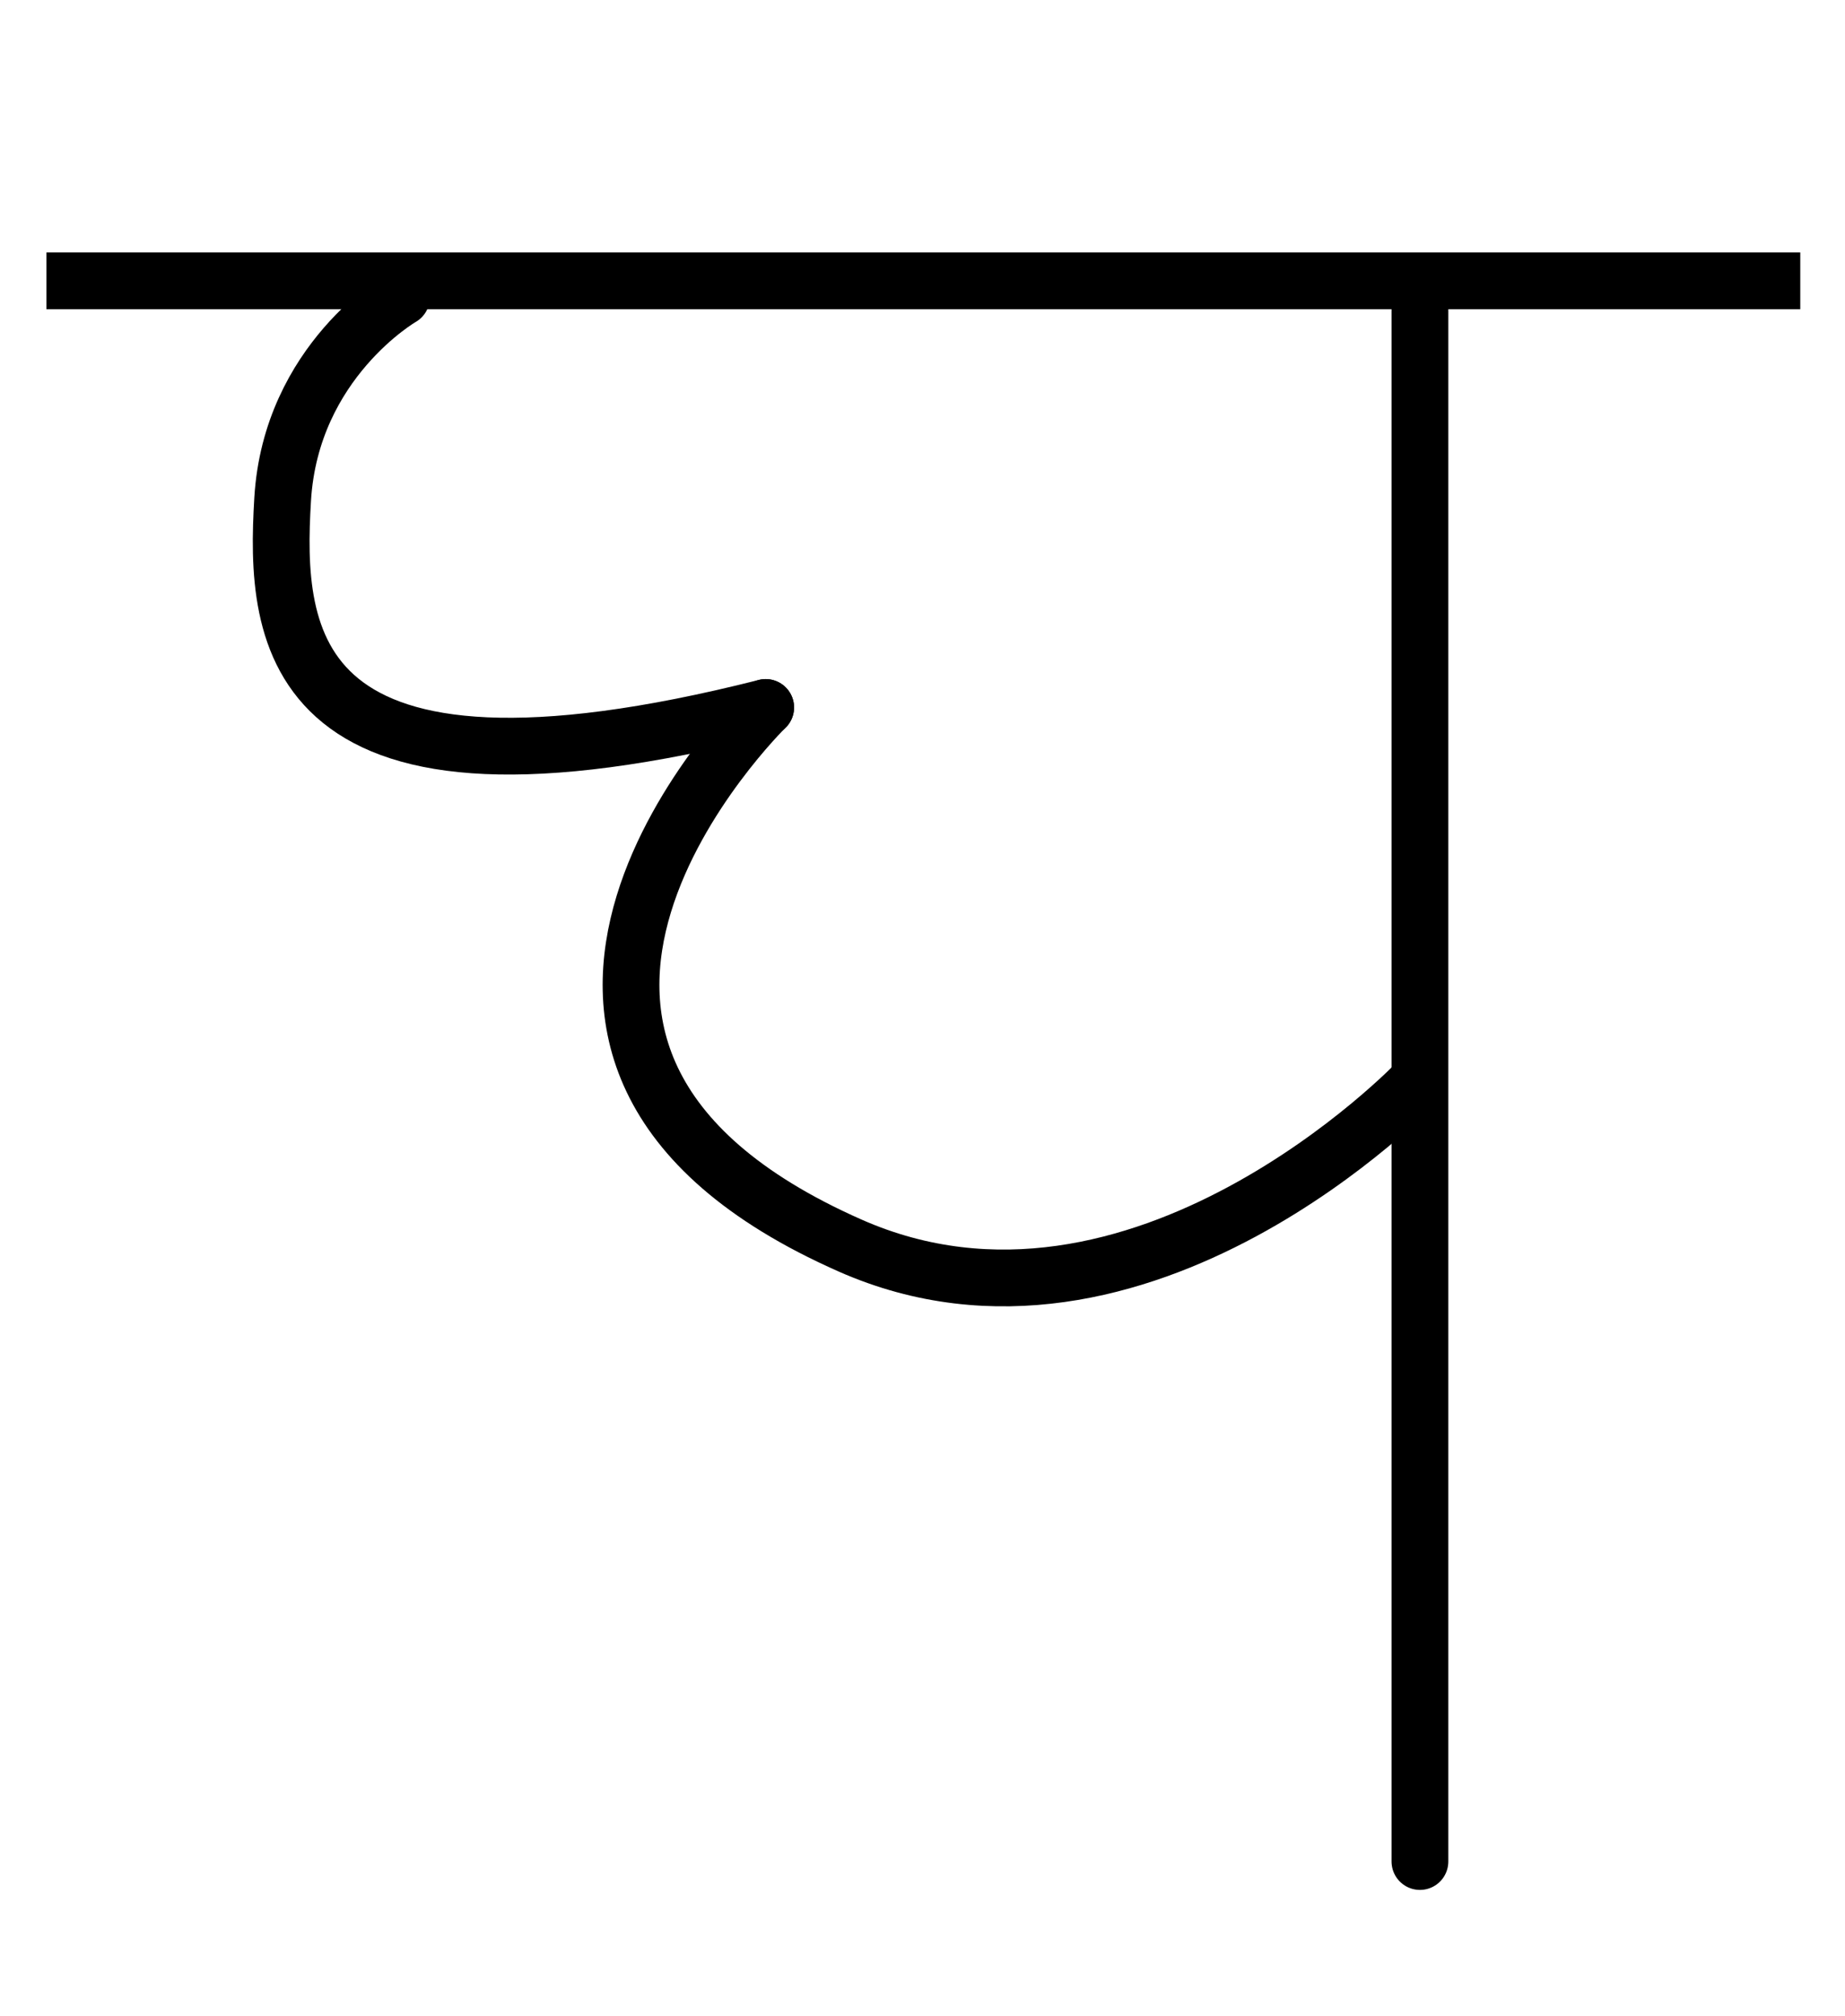 <?xml version="1.0" encoding="utf-8"?>
<!-- Generator: Adobe Illustrator 16.0.0, SVG Export Plug-In . SVG Version: 6.00 Build 0)  -->
<!DOCTYPE svg PUBLIC "-//W3C//DTD SVG 1.1//EN" "http://www.w3.org/Graphics/SVG/1.1/DTD/svg11.dtd">
<svg version="1.1" id="Layer_1" class="single_svg" xmlns="http://www.w3.org/2000/svg" xmlns:xlink="http://www.w3.org/1999/xlink" x="0px" y="0px"
	 width="650.174px" height="710.131px" viewBox="0 0 650.174 710.131" enable-background="new 0 0 650.174 710.131"
	 xml:space="preserve">
<line id="path04" fill="none" stroke="#white" stroke-width="20" stroke-miterlimit="10" x1="16.352" y1="98.93" x2="634.414" y2="98.93"/>
<line id="path03" fill="none" stroke="#white" stroke-width="20" stroke-linecap="round" stroke-linejoin="round" stroke-miterlimit="10" x1="500.381" y1="108.05" x2="500.381" y2="655.828"/>
<path id="path02" fill="none" stroke="#white" stroke-width="20" stroke-linecap="round" stroke-linejoin="round" stroke-miterlimit="10" d="
	M269.826,249.249c0,0-124.456,121.434,29.738,189.563c101.937,45.043,199.925-57.687,199.925-57.687"/>
<path id="path01" fill="none" stroke="#white" stroke-width="20" stroke-linecap="round" stroke-linejoin="round" stroke-miterlimit="10" d="
	M141.484,104.772c0,0-38.957,22.399-41.877,71.095c-2.922,48.694,0.762,116.233,170.219,73.382"/>
</svg>

